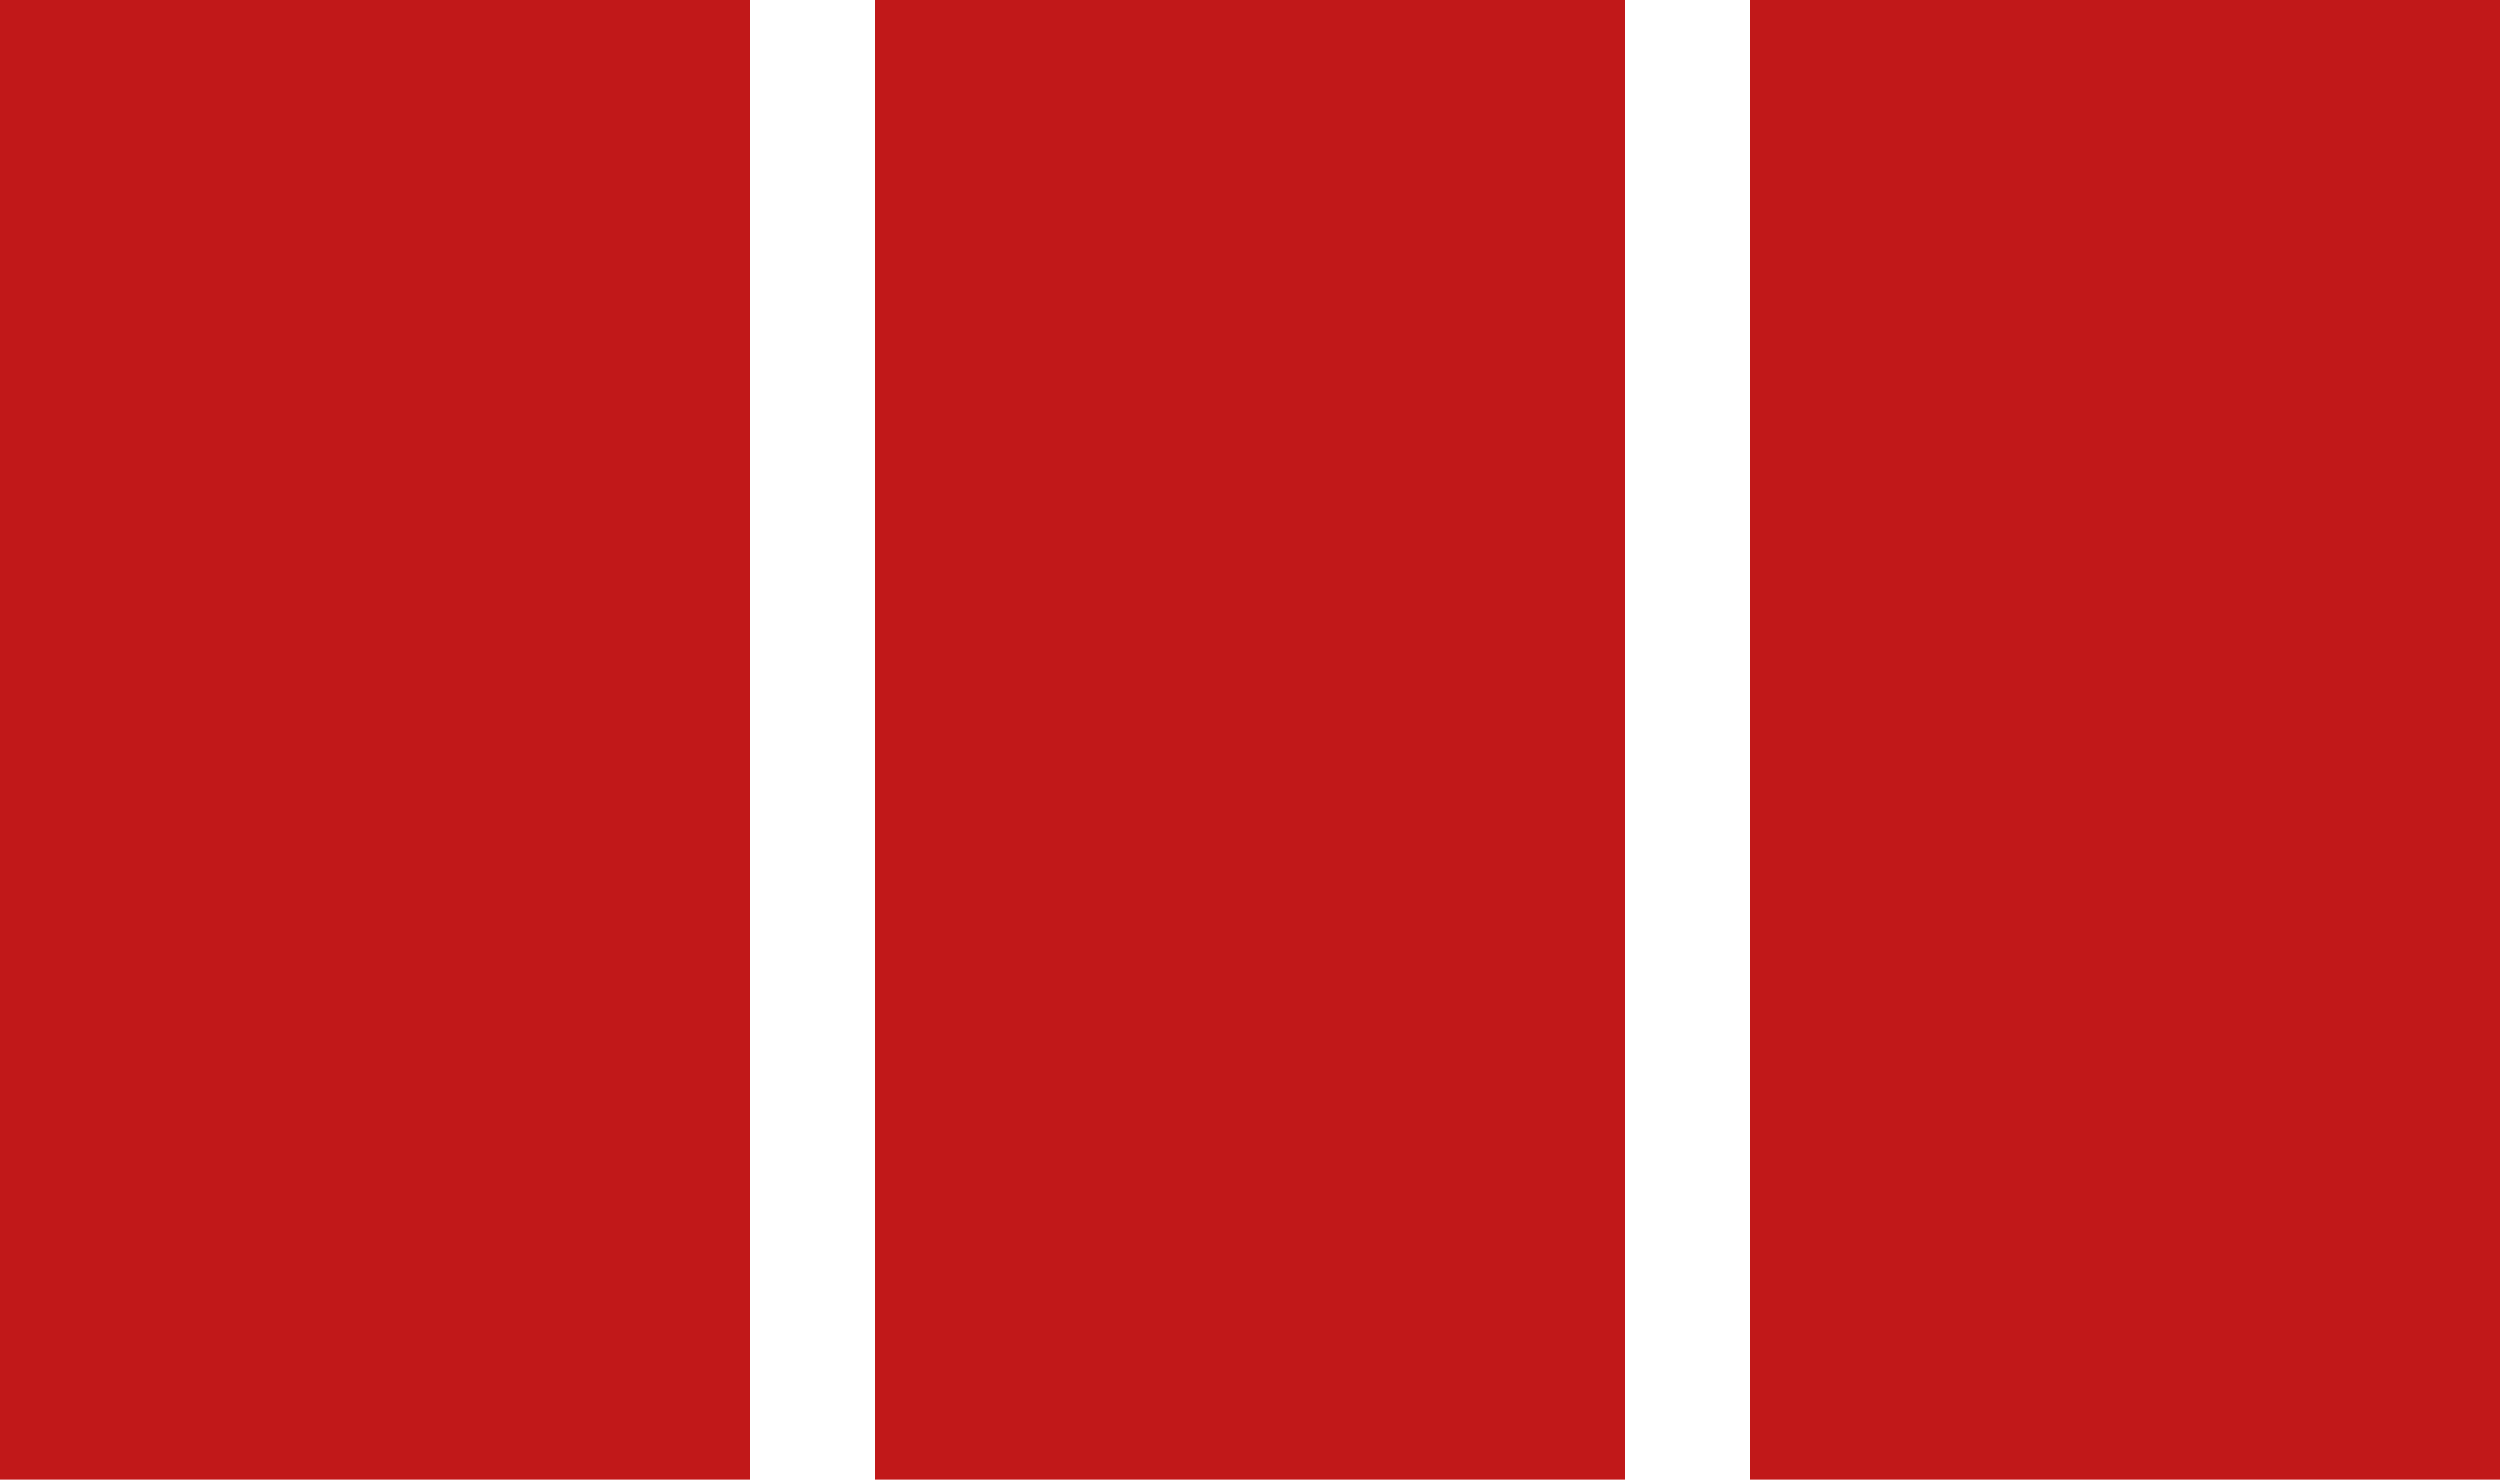 <?xml version="1.0" encoding="UTF-8"?>
<svg xmlns="http://www.w3.org/2000/svg" id="Ebene_1" viewBox="0 0 98 58">
  <defs>
    <style>
      .cls-1 {
        fill: #c11819;
      }
    </style>
  </defs>
  <rect class="cls-1" width="29.4" height="58"></rect>
  <rect class="cls-1" x="34.3" width="29.4" height="58"></rect>
  <rect class="cls-1" x="68.6" width="29.4" height="58"></rect>
</svg>

